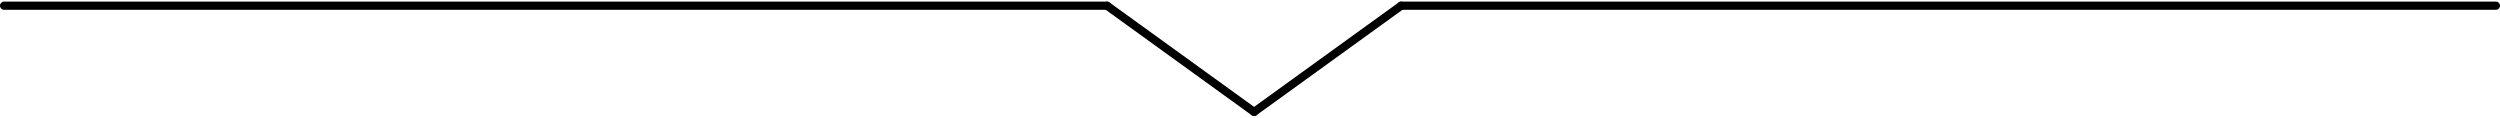 <svg xmlns="http://www.w3.org/2000/svg" width="306" height="14.396" viewBox="0 0 306 14.396">
  <g id="グループ_262" data-name="グループ 262" transform="translate(-58 -6838.802)">
    <line id="線_91" data-name="線 91" x2="135" transform="translate(58.5 6839.5)" fill="none" stroke="#000" stroke-linecap="round" stroke-width="1"/>
    <line id="線_92" data-name="線 92" x2="134" transform="translate(229.5 6839.5)" fill="none" stroke="#000" stroke-linecap="round" stroke-width="1"/>
    <line id="線_93" data-name="線 93" x1="18" y2="13" transform="translate(211.5 6839.5)" fill="none" stroke="#000" stroke-linecap="round" stroke-width="1"/>
    <line id="線_94" data-name="線 94" x2="18" y2="13" transform="translate(193.5 6839.5)" fill="none" stroke="#000" stroke-linecap="round" stroke-width="1"/>
  </g>
</svg>

